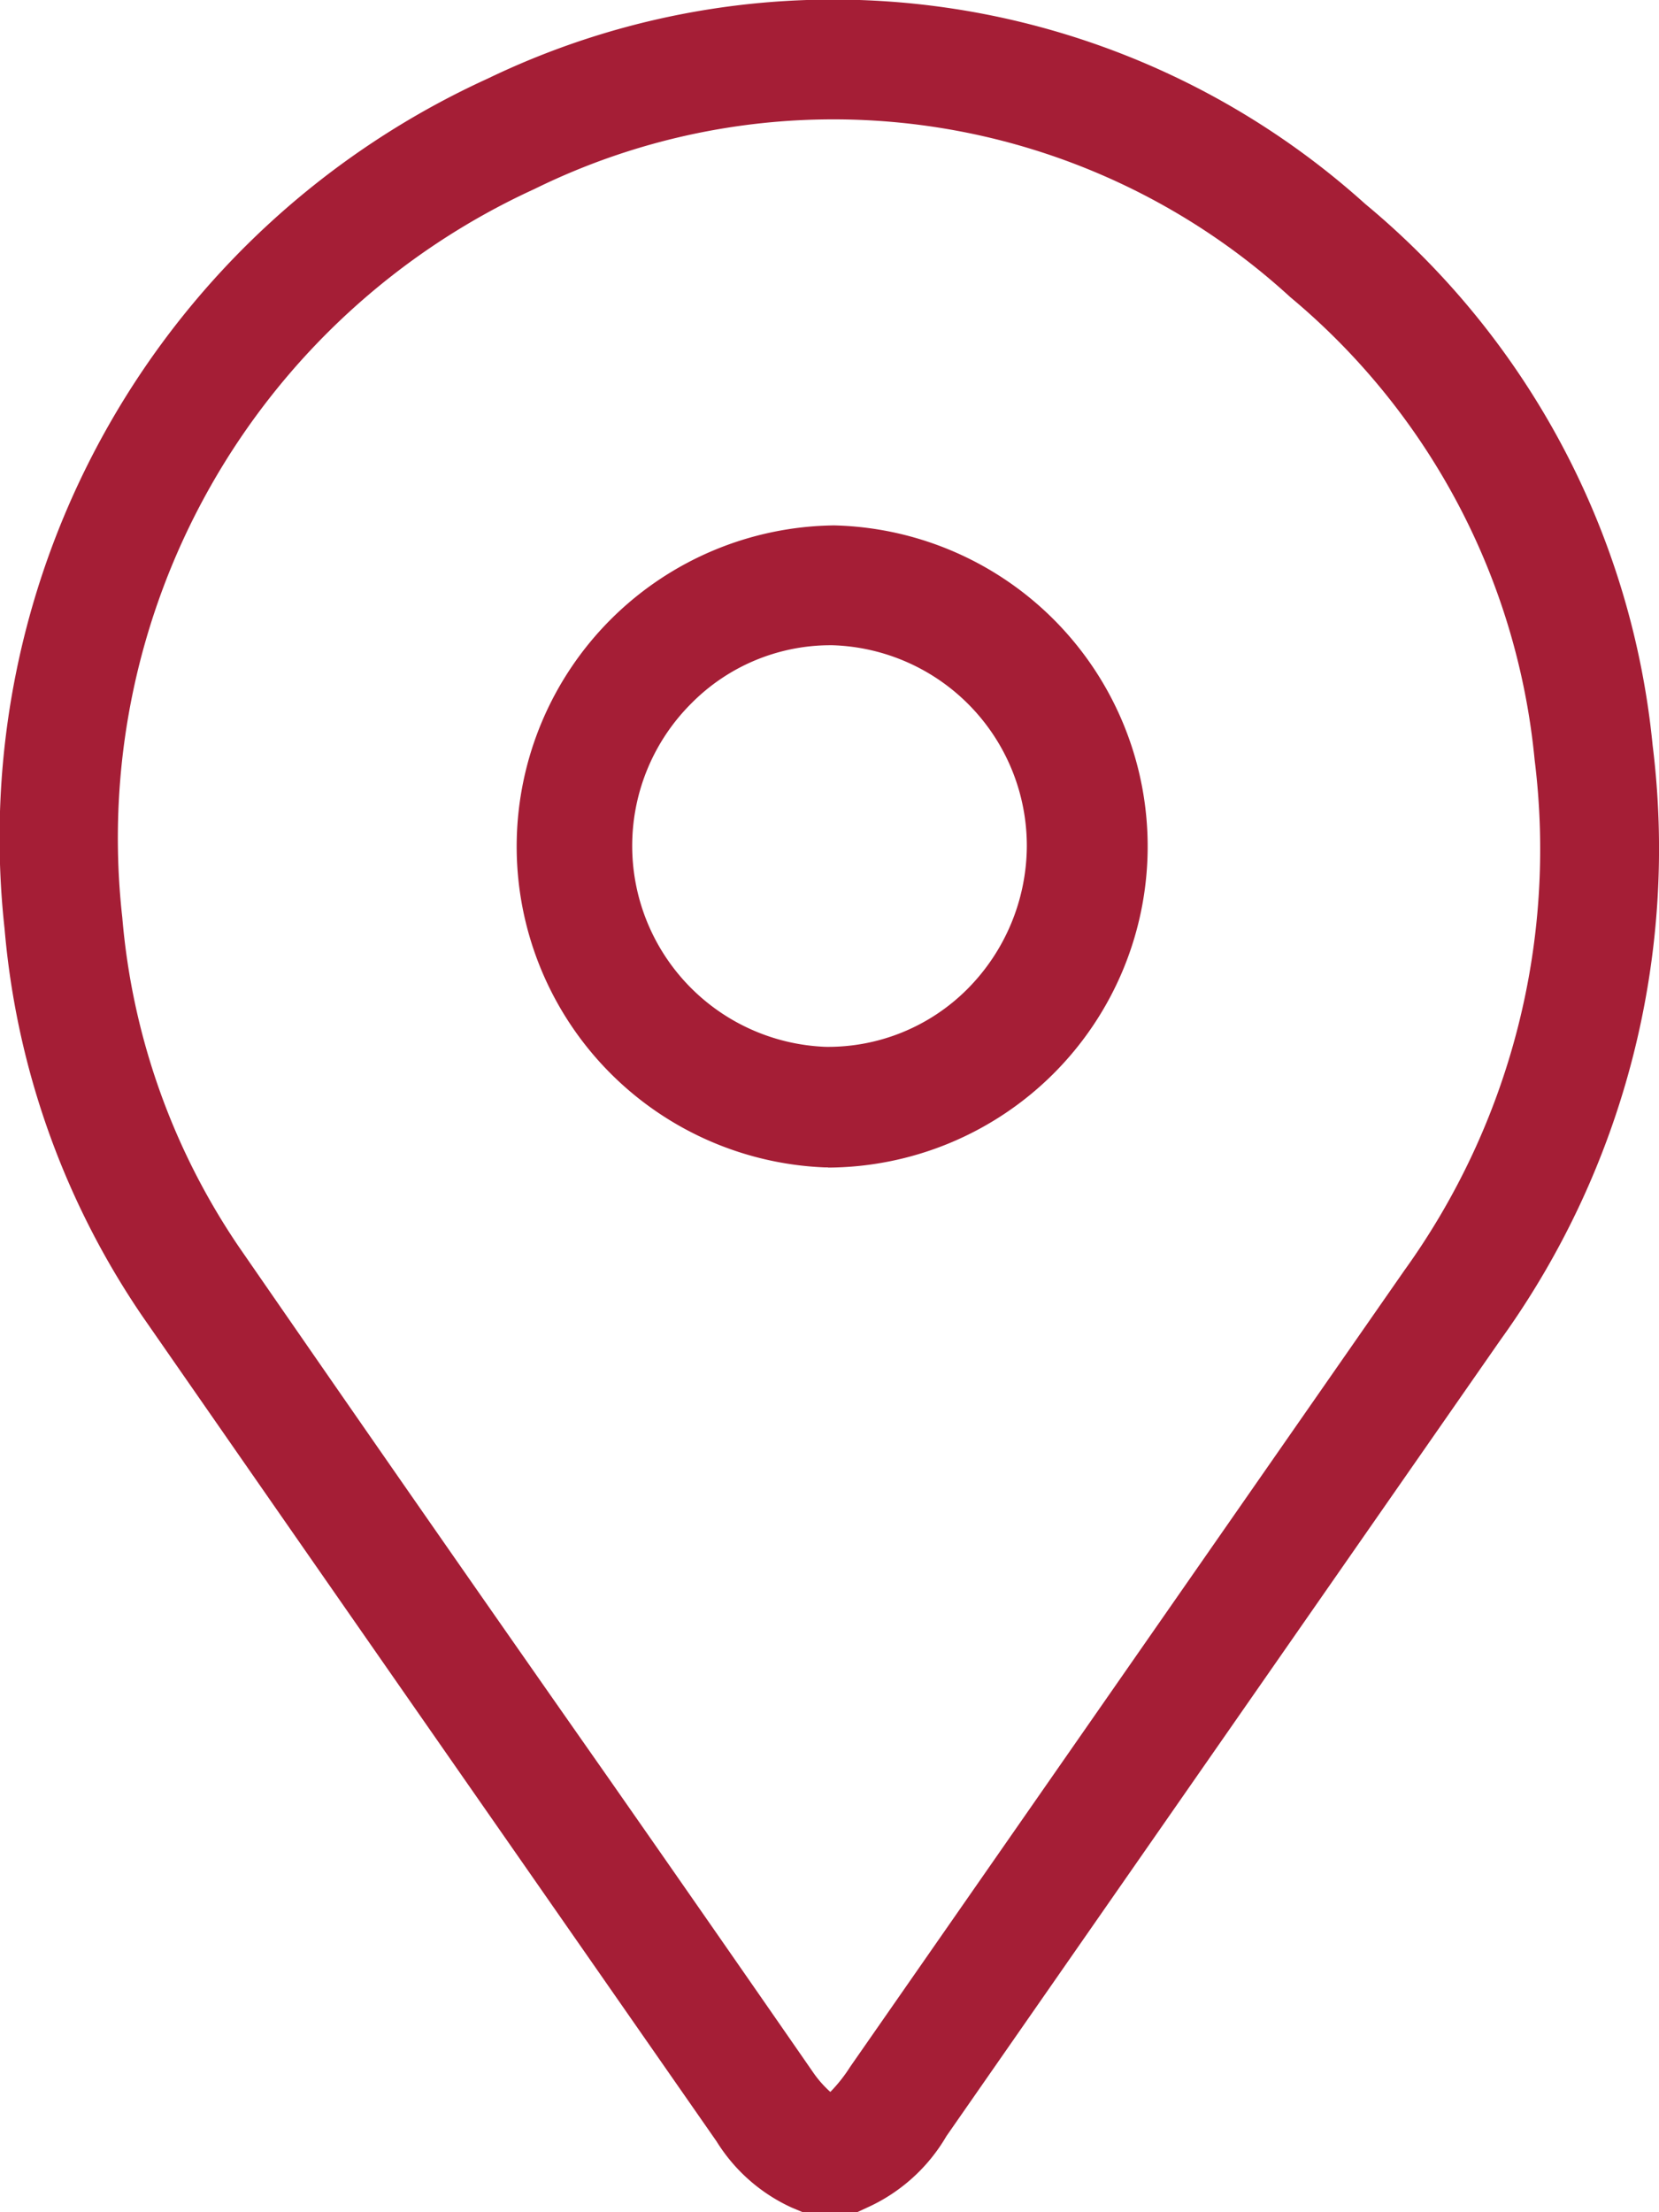 <svg id="Layer_1" data-name="Layer 1" xmlns="http://www.w3.org/2000/svg" width="18" height="24" viewBox="0 0 18 24"><defs><style>.cls-1{fill:#a51e36;}</style></defs><g id="Shape-2"><path id="Shape" class="cls-1" d="M9.3,24h-.59l-.115-.048a1.875,1.875,0,0,1-.82-.72L5.557,20.047q-2.007-2.88-4.007-5.76a8.778,8.778,0,0,1-1.5-4.207A9.052,9.052,0,0,1,5.293.852a8.623,8.623,0,0,1,9.52,1.361,8.736,8.736,0,0,1,3.118,5.873,9.112,9.112,0,0,1-1.65,6.449q-3.007,4.32-6.012,8.639a1.9,1.9,0,0,1-.87.78Zm-.29-1.306h0a1.658,1.658,0,0,0,.214-.271l6.013-8.64a7.822,7.822,0,0,0,1.414-5.536A7.462,7.462,0,0,0,14,3.224a7.337,7.337,0,0,0-8.2-1.174A7.744,7.744,0,0,0,1.327,9.955a7.463,7.463,0,0,0,1.265,3.572q1.989,2.88,4.007,5.759,1.113,1.594,2.22,3.192A1.181,1.181,0,0,0,9.008,22.694ZM8.984,12.665H8.951A3.484,3.484,0,0,1,9.05,5.7a3.484,3.484,0,0,1-.066,6.967ZM9.008,7A2.123,2.123,0,0,0,7.5,7.632a2.182,2.182,0,0,0,1.459,3.725,2.133,2.133,0,0,0,1.535-.625,2.212,2.212,0,0,0,.647-1.549h0A2.177,2.177,0,0,0,9.031,7H9.008Z" transform="translate(0 0)"/></g></svg>